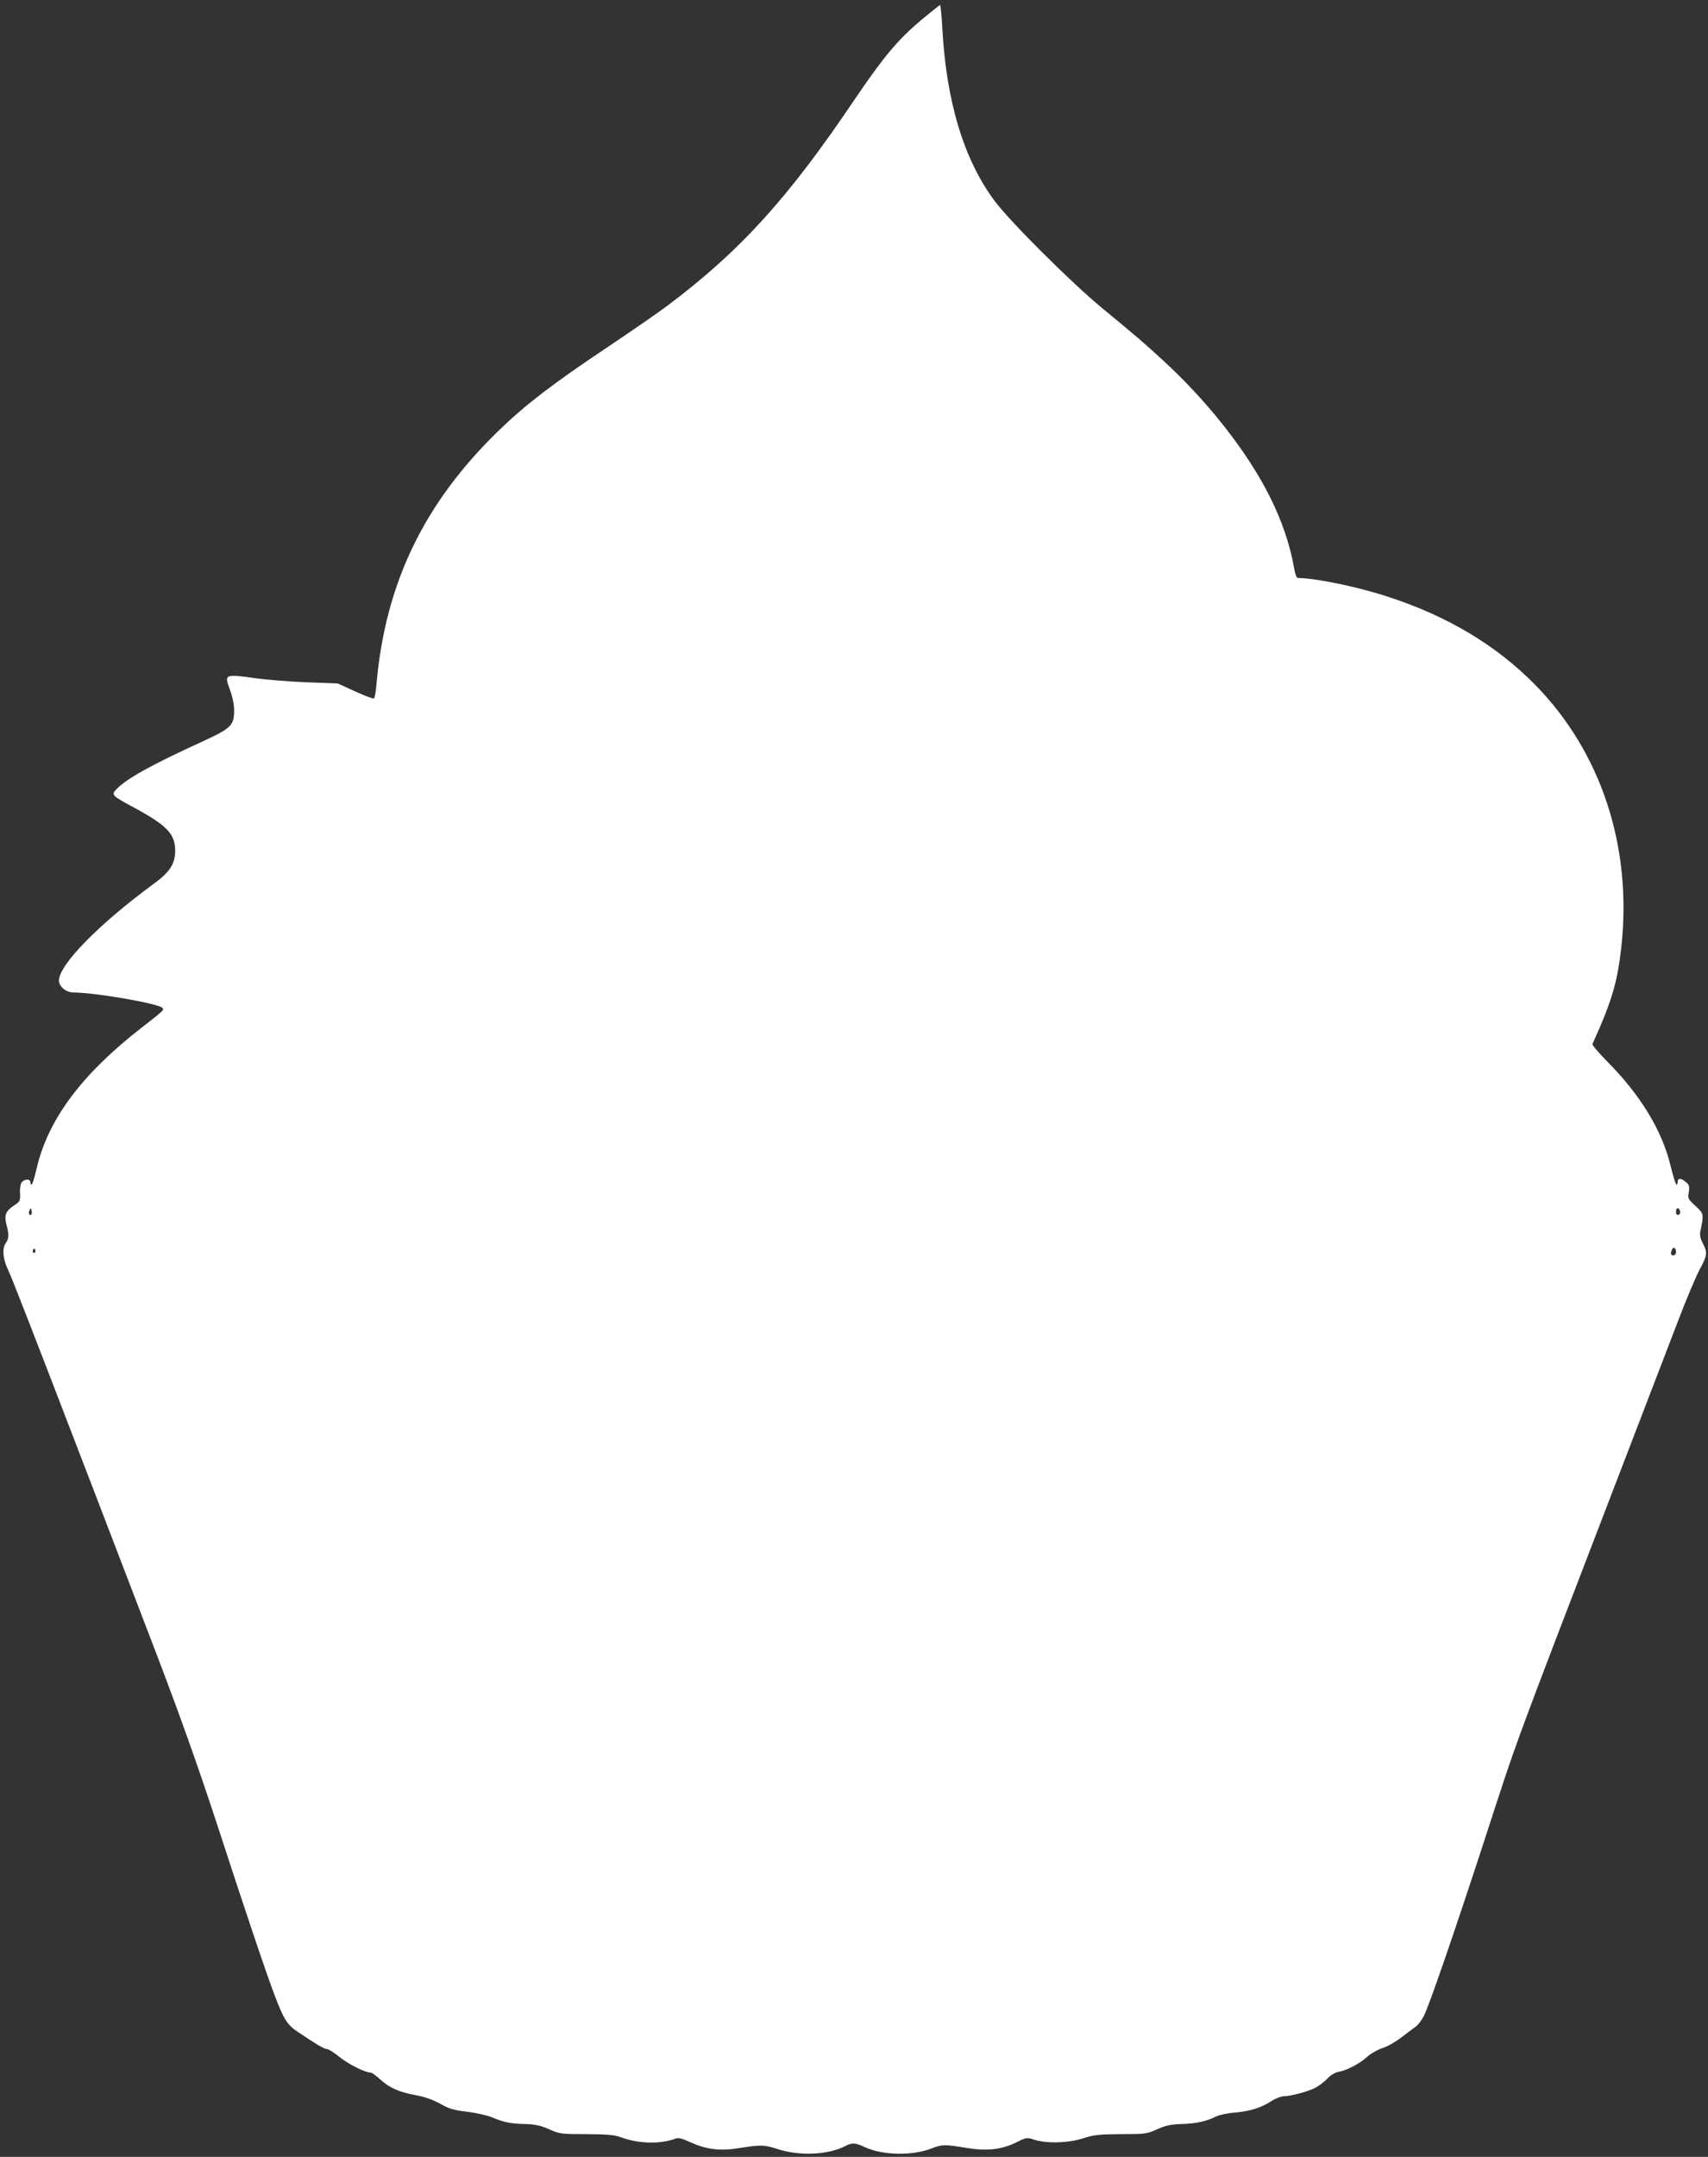 <?xml version="1.0" standalone="no"?>
<!DOCTYPE svg PUBLIC "-//W3C//DTD SVG 20010904//EN"
 "http://www.w3.org/TR/2001/REC-SVG-20010904/DTD/svg10.dtd">
<svg version="1.0" xmlns="http://www.w3.org/2000/svg"
 width="1014pt" height="1280pt" viewBox="0 0 1014 1280"
 preserveAspectRatio="xMidYMid meet">
<rect x="0" y="0" width="1014" height="1280" fill="#333333" stroke="none"/>
<g transform="translate(0,1280) scale(0.1,-0.1)"
fill="#ffffff" stroke="none">
<path d="M5470 12682 c-140 -118 -222 -216 -392 -466 -399 -593 -682 -904
-1114 -1229 -56 -42 -218 -154 -360 -249 -323 -216 -480 -336 -641 -491 -446
-432 -676 -909 -728 -1509 -4 -43 -10 -80 -15 -83 -4 -3 -55 16 -112 42 l-103
47 -185 7 c-102 4 -234 15 -295 23 -192 27 -195 26 -160 -67 16 -44 25 -88 25
-126 0 -85 -19 -104 -187 -181 -305 -139 -455 -223 -512 -284 -32 -34 -28 -37
109 -111 192 -104 240 -155 240 -253 0 -77 -31 -126 -122 -193 -328 -240 -568
-484 -568 -578 0 -36 43 -71 87 -71 125 0 502 -65 527 -91 12 -12 9 -15 -125
-119 -355 -276 -556 -546 -622 -837 -12 -51 -25 -93 -29 -93 -4 0 -8 7 -8 15
0 20 -34 19 -51 -1 -7 -9 -12 -36 -10 -64 2 -46 0 -51 -33 -72 -52 -34 -62
-59 -48 -114 16 -59 15 -86 -3 -110 -24 -31 -18 -98 14 -162 25 -51 272 -690
876 -2267 141 -368 251 -678 360 -1010 170 -523 299 -905 347 -1030 53 -139
73 -171 134 -212 112 -75 158 -103 175 -103 9 0 44 -22 78 -50 55 -43 150 -90
183 -90 6 0 31 -18 55 -40 54 -50 113 -76 212 -94 50 -9 99 -26 143 -50 55
-31 83 -39 160 -48 51 -6 118 -21 148 -33 72 -30 109 -38 200 -40 58 -2 90 -9
140 -31 62 -28 71 -29 220 -29 119 -1 166 -4 201 -17 112 -41 237 -44 331 -9
16 6 39 0 84 -21 91 -42 175 -54 277 -38 150 23 160 23 248 -5 130 -41 297
-33 399 20 40 21 59 19 121 -10 103 -46 278 -49 389 -5 62 24 77 25 209 3 124
-20 207 -10 299 35 55 28 59 28 102 14 74 -24 202 -20 290 8 65 21 94 24 225
25 144 0 153 1 215 29 52 23 81 29 145 31 85 2 148 16 205 45 19 9 69 20 112
23 89 8 152 27 216 68 25 16 59 29 75 29 40 0 143 28 186 50 20 10 51 34 70
53 20 22 47 38 69 42 50 9 126 49 171 91 22 19 61 41 87 49 27 8 77 36 111 62
35 27 74 56 88 66 14 10 36 39 49 65 32 65 178 487 346 1002 224 687 147 478
843 2290 124 322 266 693 317 825 50 132 109 272 131 312 45 83 47 99 18 155
-15 29 -19 50 -14 72 21 101 21 103 -29 149 -45 41 -47 45 -40 83 5 36 3 43
-21 62 -28 23 -45 21 -45 -4 0 -8 -3 -14 -7 -14 -5 0 -20 50 -35 111 -50 209
-179 421 -375 618 -51 52 -92 100 -89 105 114 251 148 366 171 571 67 599
-119 1164 -515 1565 -231 233 -517 404 -871 519 -179 59 -428 110 -535 111 -7
0 -17 30 -23 68 -23 131 -72 274 -143 416 -133 265 -367 563 -633 807 -120
110 -138 126 -360 309 -181 149 -545 511 -638 635 -184 244 -290 593 -313
1034 -4 72 -10 131 -13 131 -3 0 -53 -40 -111 -88z m-5284 -7089 c-11 -11 -19
6 -11 24 8 17 8 17 12 0 3 -10 2 -21 -1 -24z m9787 23 c6 -15 -1 -26 -15 -26
-4 0 -8 9 -8 20 0 23 15 27 23 6z m-23 -247 c0 -10 -7 -19 -15 -19 -16 0 -19
9 -9 34 8 20 24 11 24 -15z m-9740 5 c0 -8 -5 -12 -10 -9 -6 4 -8 11 -5 16 9
14 15 11 15 -7z"/>
</g>
</svg>
